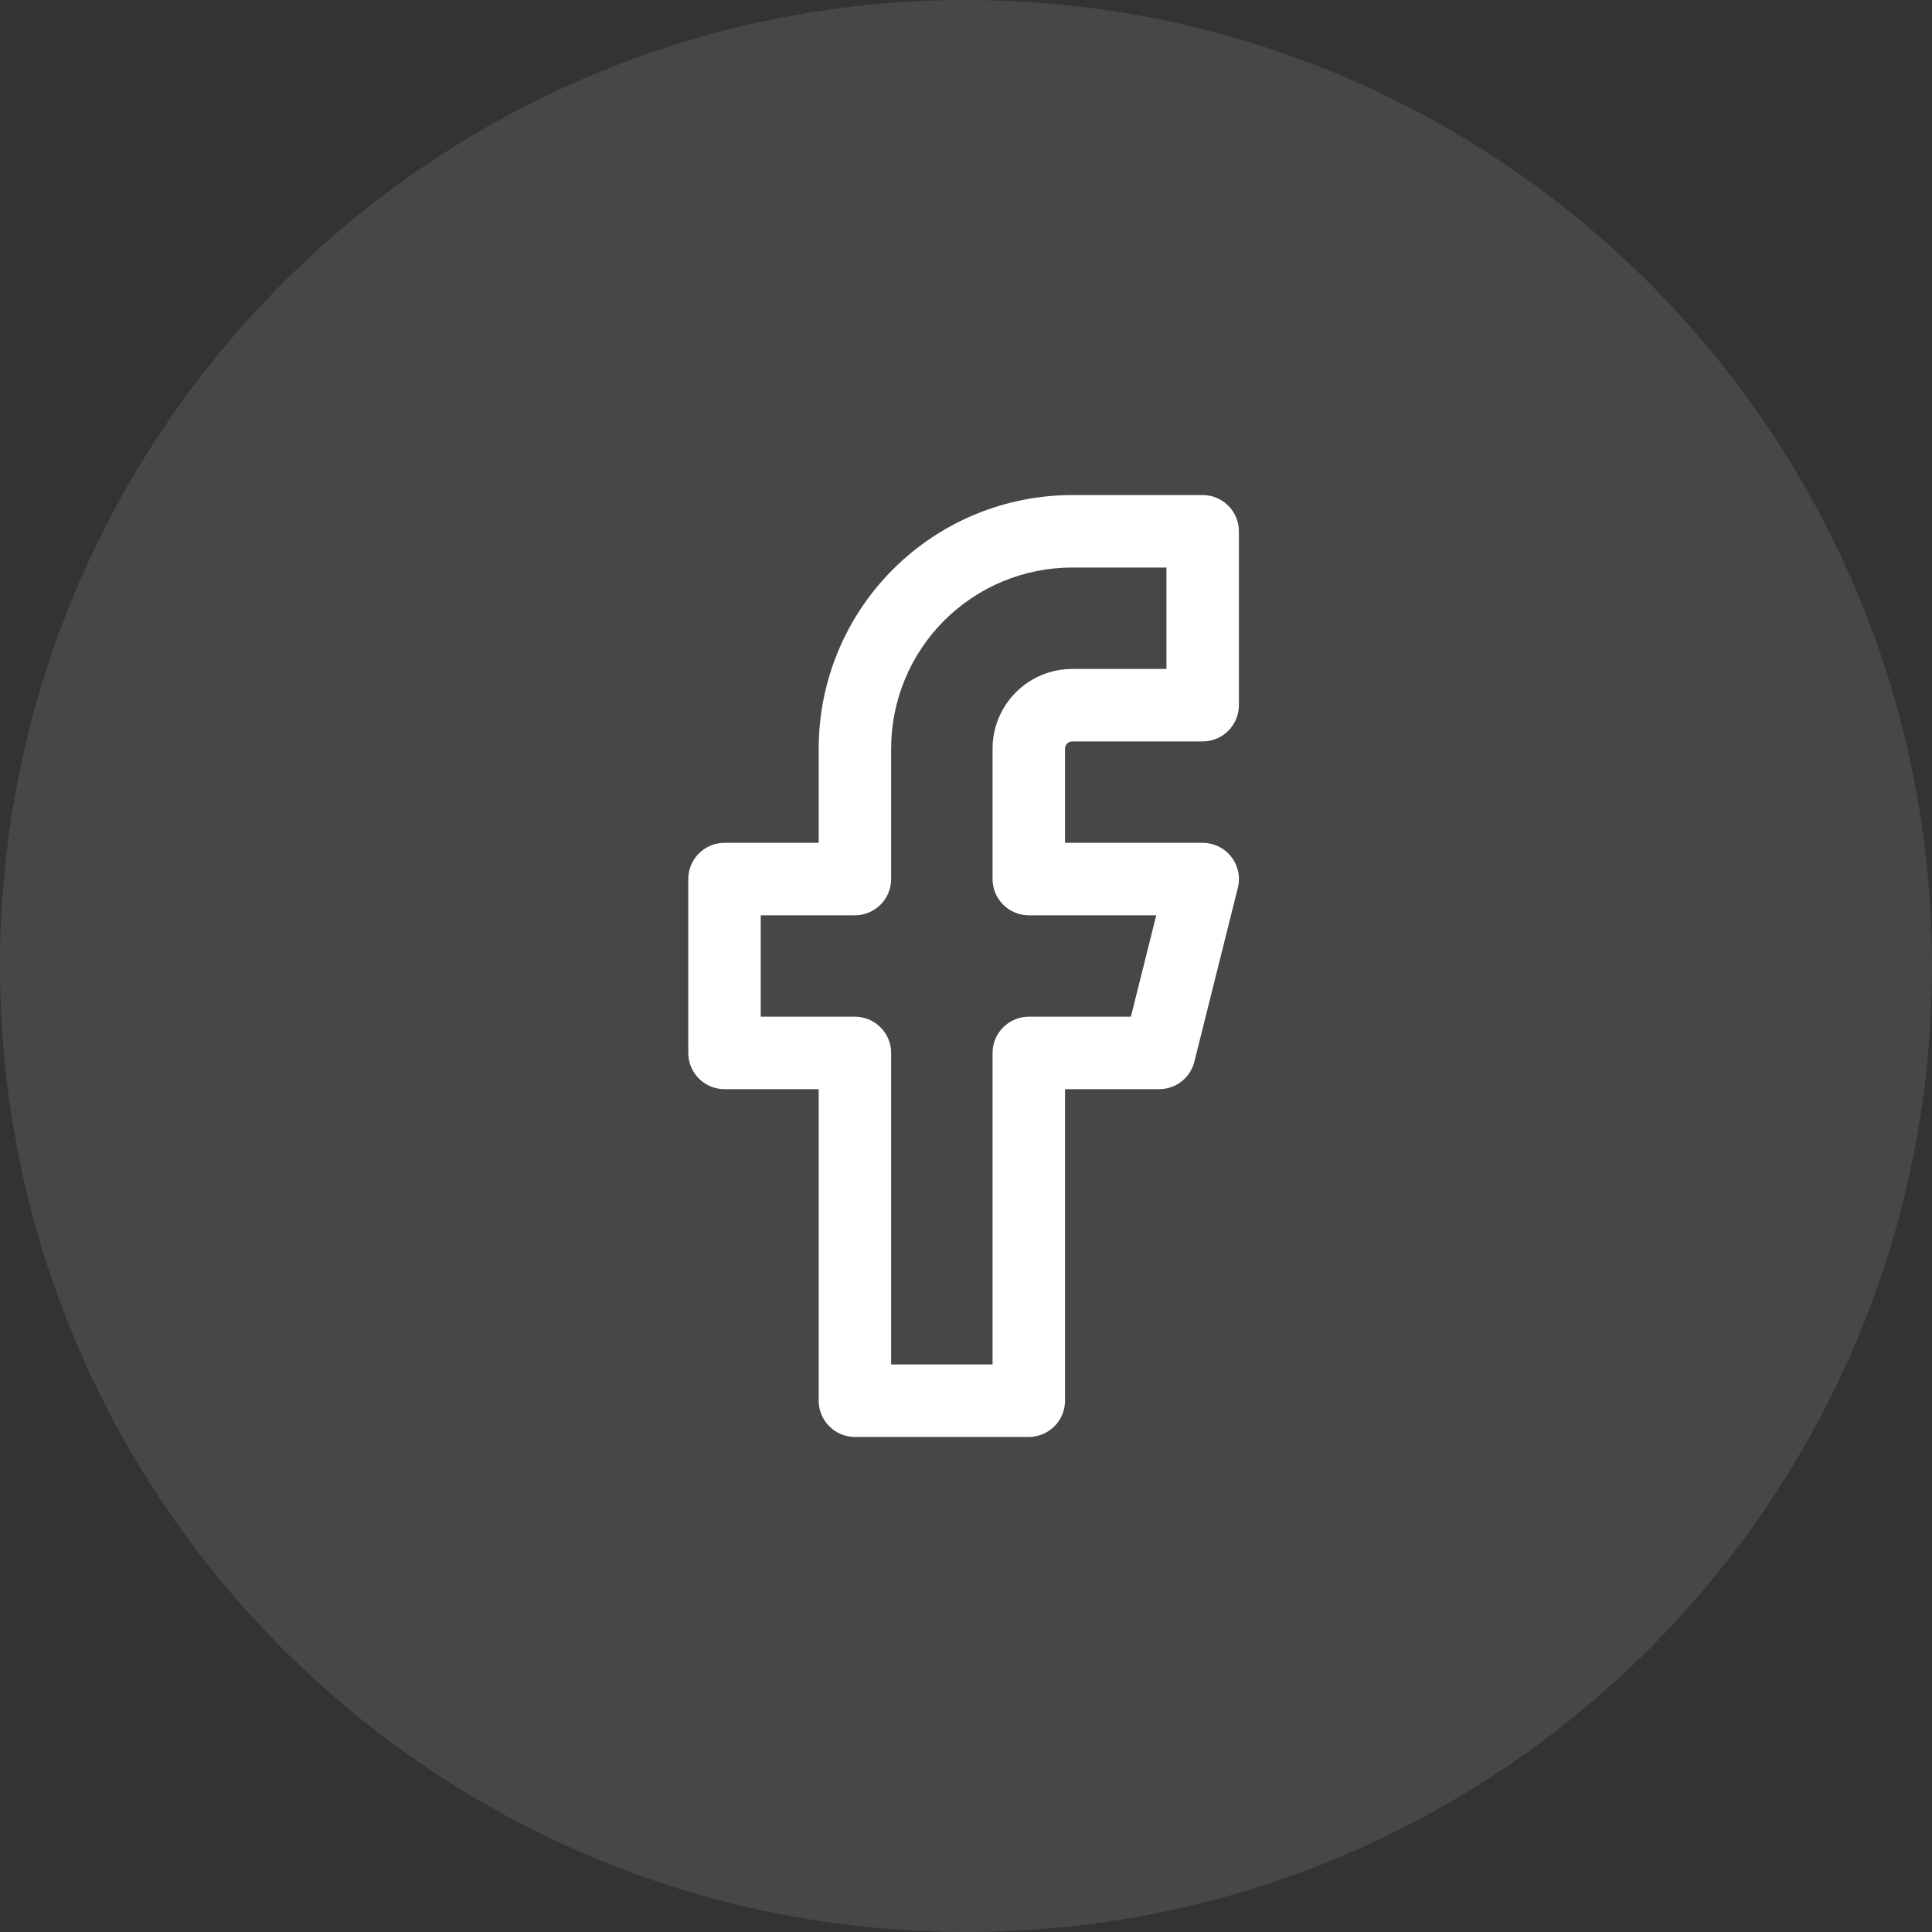 <svg width="40" height="40" viewBox="0 0 40 40" fill="none" xmlns="http://www.w3.org/2000/svg">
<rect x="0" y="0" width="40" height="40" fill="#333333" stroke="none"/>
<path d="M0 20C0 8.954 8.954 0 20 0C31.046 0 40 8.954 40 20C40 31.046 31.046 40 20 40C8.954 40 0 31.046 0 20Z" fill="white" fill-opacity="0.1"/>
<path fill-rule="evenodd" clip-rule="evenodd" d="M18.488 11.788C19.472 10.803 20.808 10.25 22.2 10.25H24.9C25.099 10.25 25.29 10.329 25.43 10.47C25.571 10.61 25.65 10.801 25.65 11V14.6C25.65 14.799 25.571 14.99 25.43 15.13C25.29 15.271 25.099 15.35 24.9 15.35H22.2C22.18 15.35 22.161 15.354 22.143 15.361C22.124 15.369 22.108 15.38 22.094 15.394C22.08 15.408 22.069 15.424 22.061 15.443C22.054 15.461 22.05 15.48 22.05 15.5V17.45H24.9C25.014 17.45 25.127 17.476 25.229 17.526C25.331 17.576 25.421 17.648 25.491 17.738C25.562 17.828 25.61 17.933 25.634 18.044C25.658 18.156 25.656 18.271 25.628 18.382L24.728 21.982C24.687 22.144 24.594 22.288 24.462 22.391C24.33 22.494 24.167 22.55 24 22.55H22.05V29C22.05 29.199 21.971 29.39 21.83 29.53C21.69 29.671 21.499 29.75 21.3 29.75H17.7C17.501 29.75 17.31 29.671 17.17 29.53C17.029 29.39 16.95 29.199 16.95 29V22.55H15C14.801 22.55 14.61 22.471 14.47 22.33C14.329 22.19 14.25 21.999 14.25 21.8V18.2C14.25 18.102 14.269 18.004 14.307 17.913C14.345 17.822 14.4 17.739 14.47 17.67C14.539 17.6 14.622 17.545 14.713 17.507C14.804 17.469 14.902 17.45 15 17.45H16.95V15.5C16.95 14.108 17.503 12.772 18.488 11.788ZM22.2 11.75C21.205 11.75 20.252 12.145 19.548 12.848C18.845 13.552 18.45 14.505 18.45 15.5V18.2C18.45 18.399 18.371 18.59 18.23 18.73C18.09 18.871 17.899 18.95 17.7 18.95H15.75V21.05H17.7C17.899 21.05 18.09 21.129 18.23 21.27C18.371 21.41 18.45 21.601 18.45 21.8V28.25H20.55V21.8C20.55 21.601 20.629 21.41 20.77 21.27C20.91 21.129 21.101 21.05 21.3 21.05H23.414L23.939 18.95H21.3C21.101 18.95 20.91 18.871 20.77 18.73C20.629 18.59 20.55 18.399 20.55 18.2V15.5C20.55 15.062 20.724 14.643 21.033 14.333C21.343 14.024 21.762 13.85 22.2 13.85H24.15V11.75H22.2Z" fill="white"/>
</svg>
